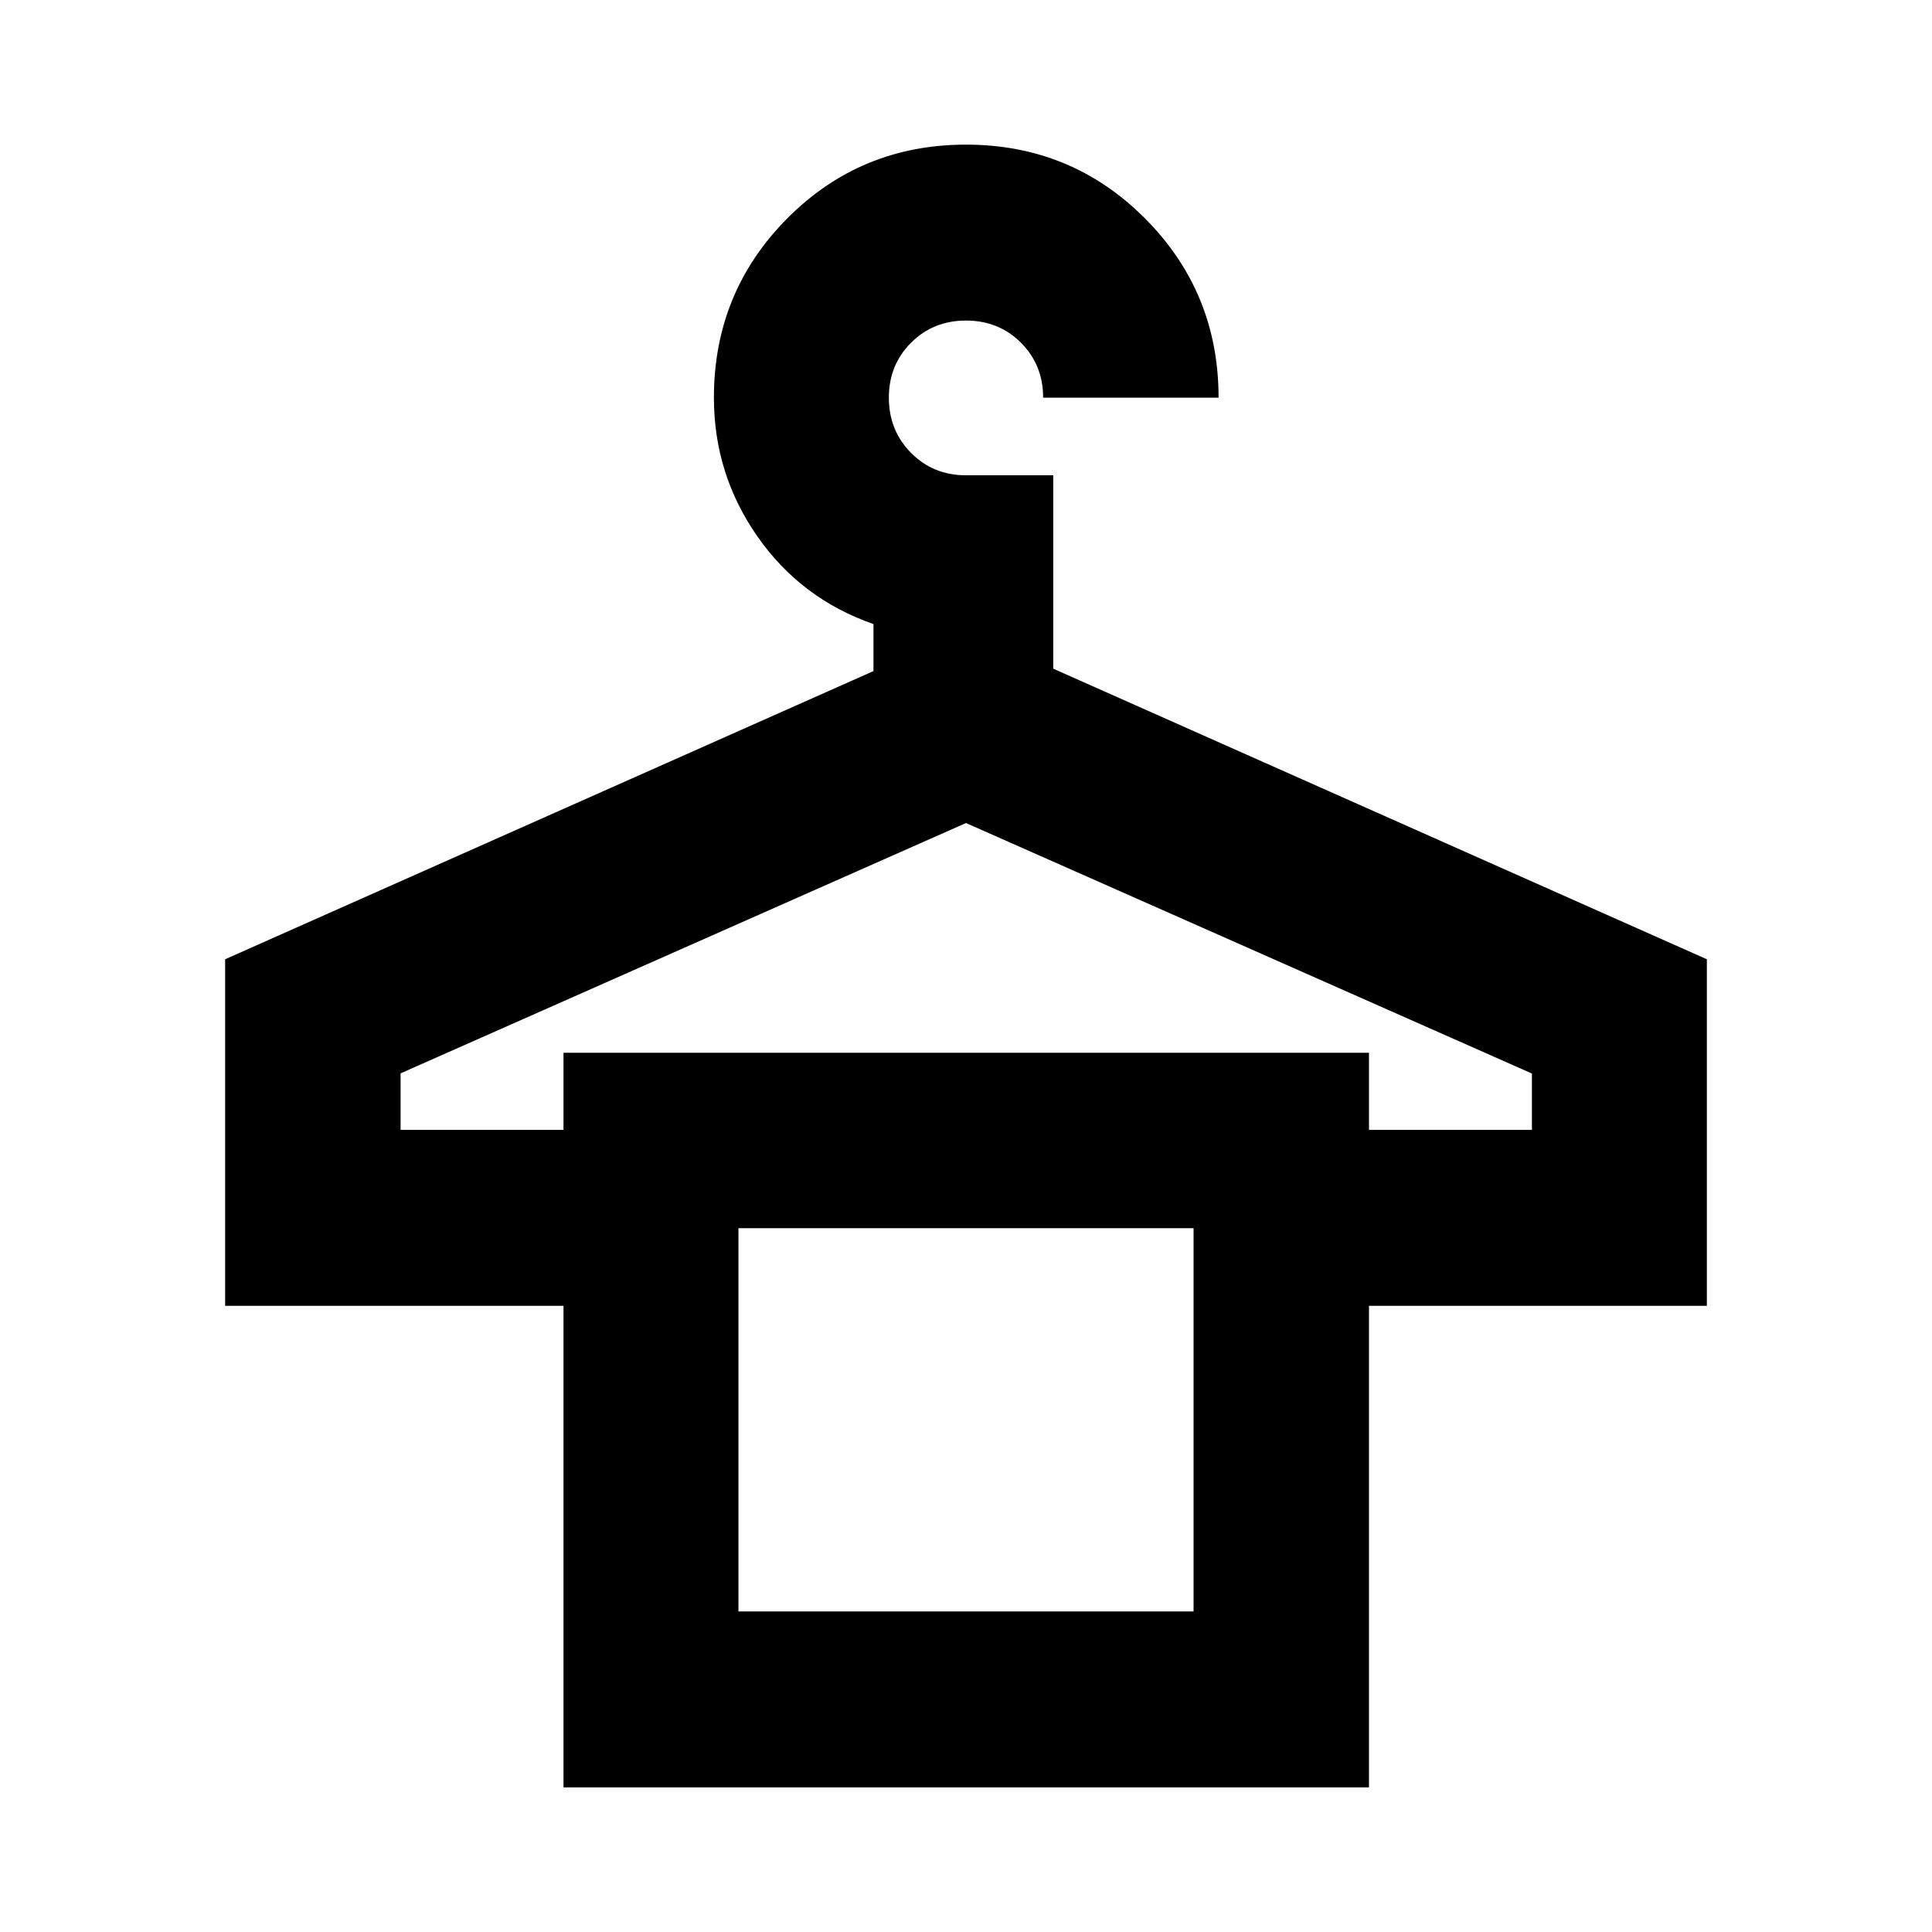 <?xml version="1.0" encoding="UTF-8"?>
<svg xmlns="http://www.w3.org/2000/svg" height="24px" viewBox="0 -960 960 960" width="24px" fill="#000000">
  <path d="M280-71.87v-239.28H111.87v-172.2l322.15-143.19v-23.37q-36-12.52-57.64-43.5t-21.64-68.98q0-52.39 36.43-89.07 36.44-36.67 88.83-36.67t88.95 36.67q36.55 36.68 36.55 89.07h-87.17q0-16.28-11.02-27.31-11.02-11.02-27.31-11.02-16.28 0-27.3 11.02-11.03 11.02-11.03 27.3 0 16.29 11.02 27.43T480-723.83h43.35v96.09l324.78 144.39v172.2H680.24v239.28H280Zm-80.96-326.7H280v-38.32h400.24v38.32h80.96v-28L480-551.04 199.04-426.65v28.08Zm167.89 239.29h226.14v-190.44H366.93v190.44Zm0-190.44h226.14-226.14Z"></path>
</svg>
